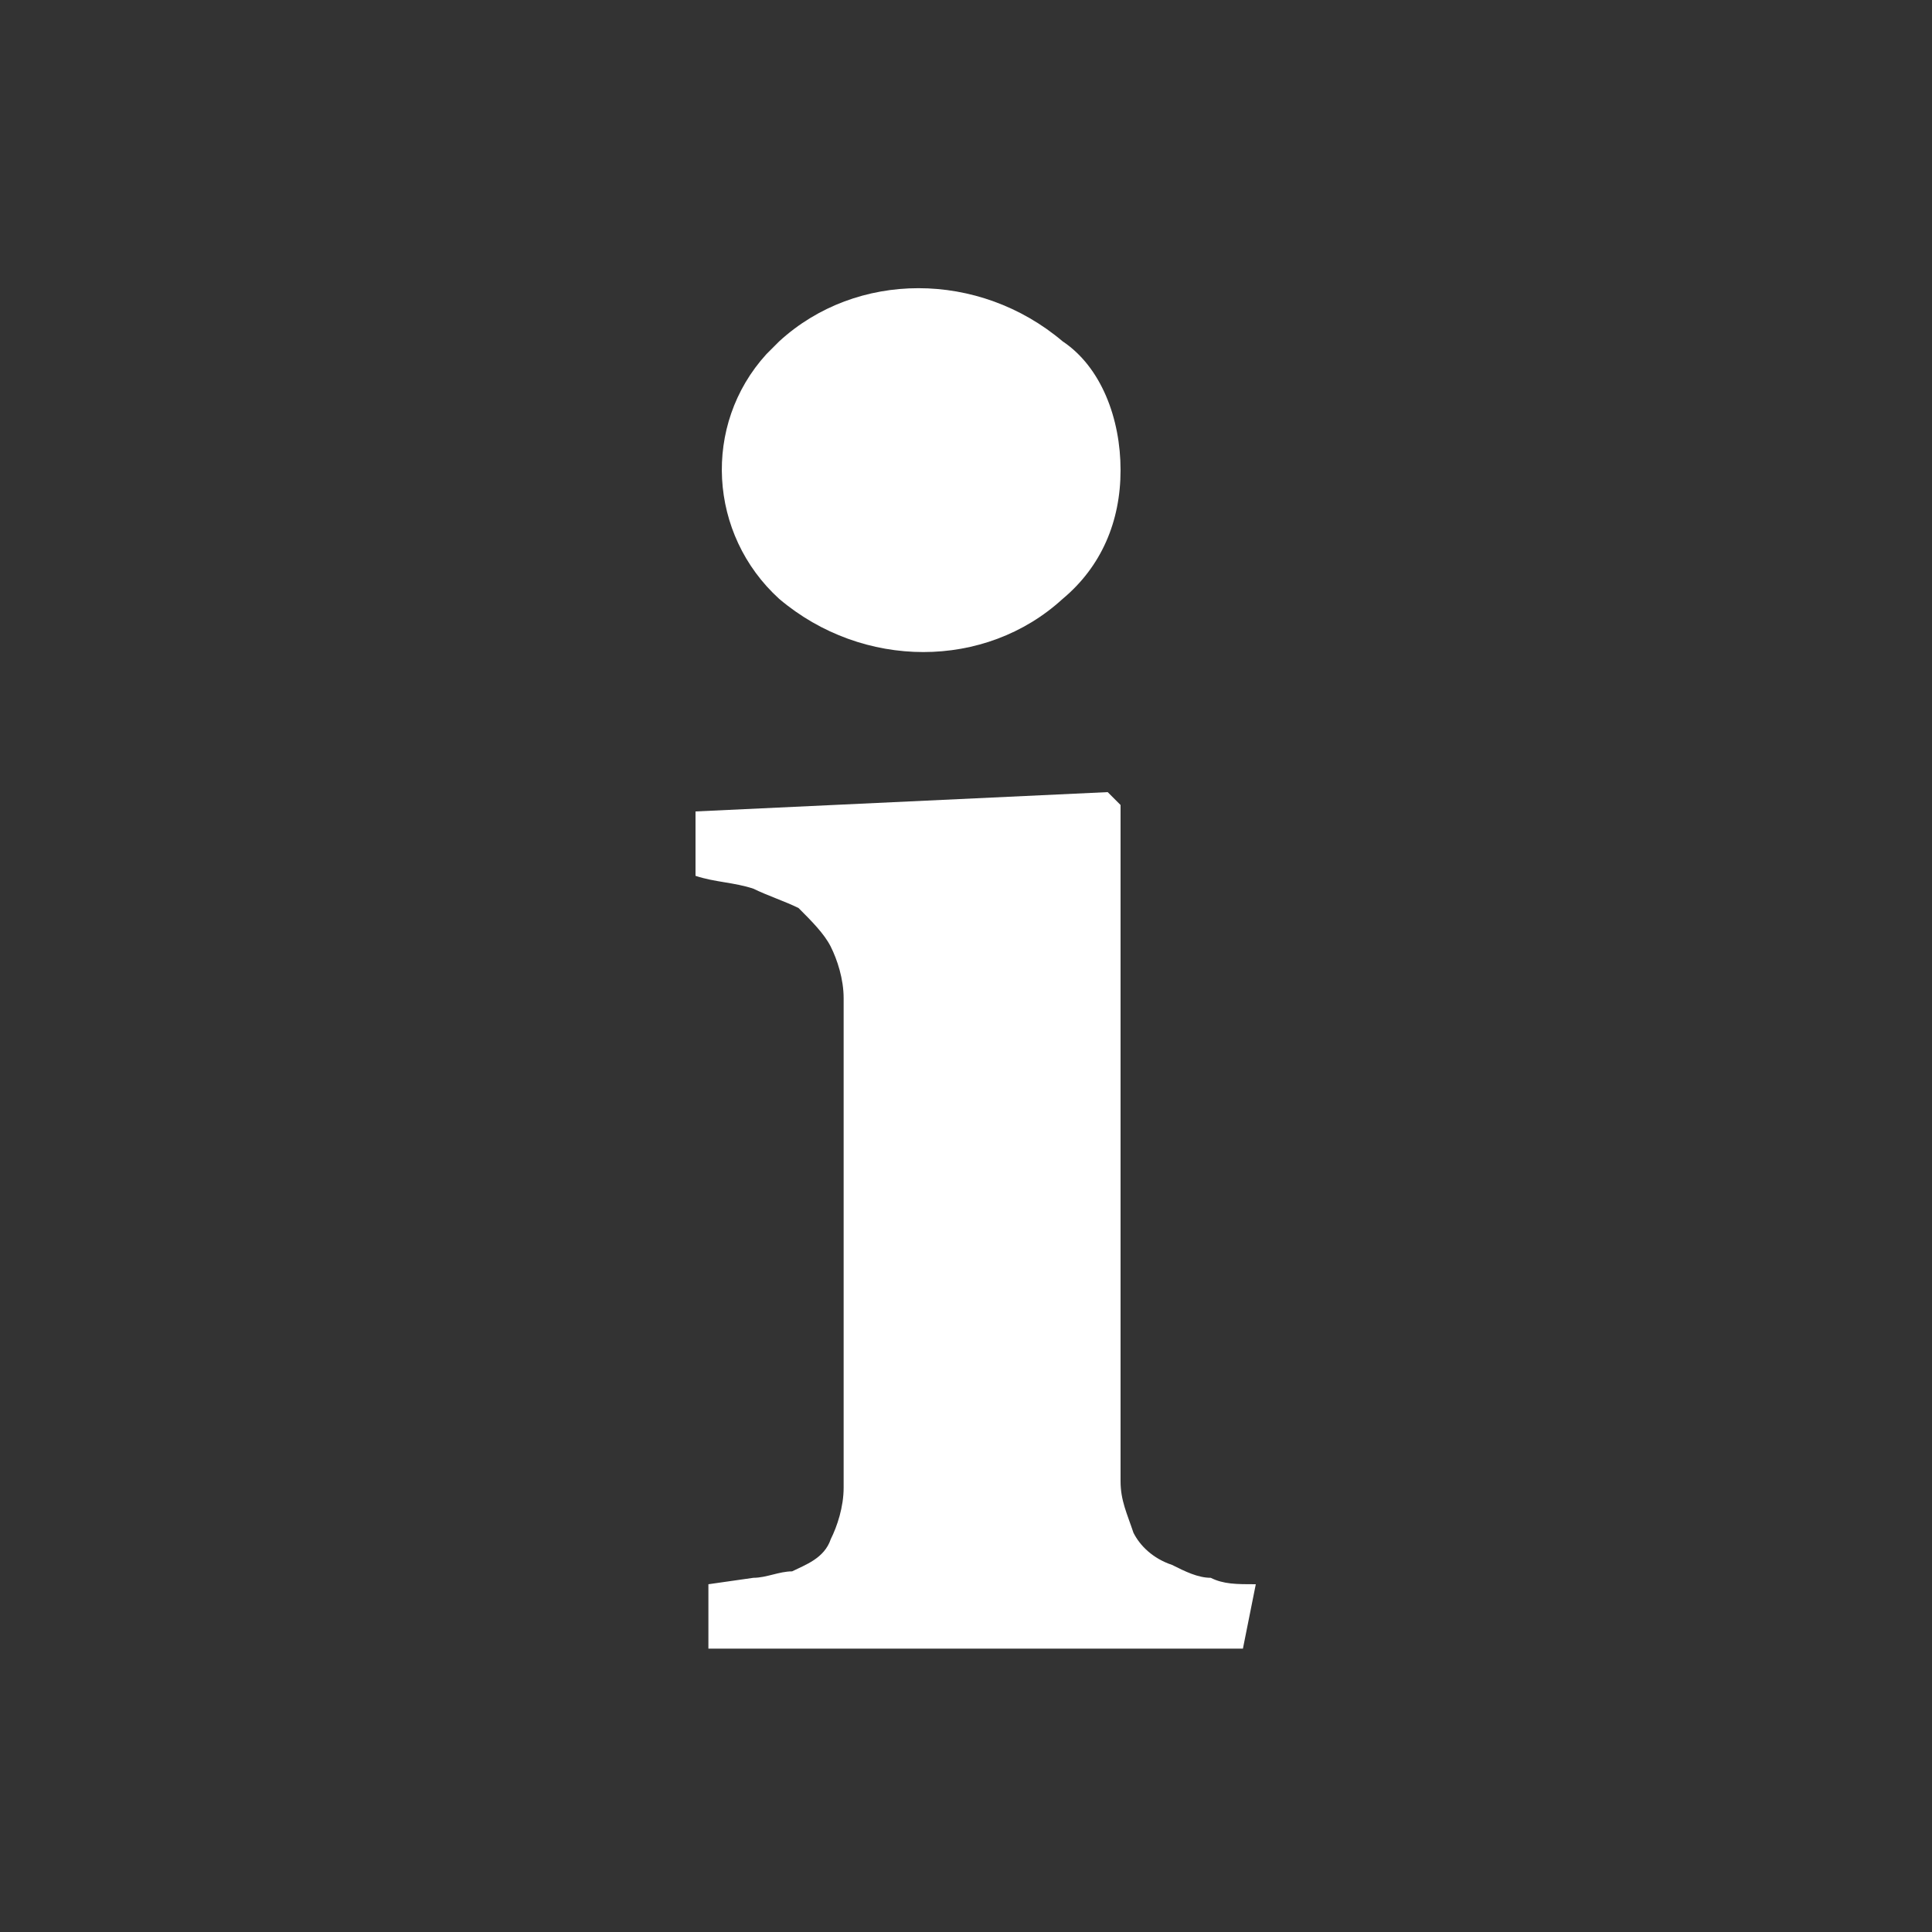 <?xml version="1.0" encoding="utf-8"?>
<!-- Generator: Adobe Illustrator 19.2.0, SVG Export Plug-In . SVG Version: 6.00 Build 0)  -->
<svg version="1.1" id="Content" xmlns="http://www.w3.org/2000/svg" xmlns:xlink="http://www.w3.org/1999/xlink" x="0px" y="0px"
	 viewBox="0 0 30 30" style="enable-background:new 0 0 30 30;" xml:space="preserve"><rect x="0" y="0" width="30" height="30" fill="#333333" stroke="none"/><style type="text/css">
	.st0{fill:#FFFFFF;}
</style>
<title>160314_rundfunkbeitrag_icons</title>
<g>
	<path class="st0" d="M19.3,25.6H11v-1l0.7-0.1c0.2,0,0.4-0.1,0.6-0.1c0.2-0.1,0.5-0.2,0.6-0.5c0.1-0.2,0.2-0.5,0.2-0.8v-7.6
		c0-0.3-0.1-0.6-0.2-0.8c-0.1-0.2-0.3-0.4-0.5-0.6c-0.2-0.1-0.5-0.2-0.7-0.3c-0.3-0.1-0.6-0.1-0.9-0.2v-1l6.4-0.3l0.2,0.2v10.5
		c0,0.3,0.1,0.5,0.2,0.8c0.1,0.2,0.3,0.4,0.6,0.5c0.2,0.1,0.4,0.2,0.6,0.2c0.2,0.1,0.4,0.1,0.7,0.1L19.3,25.6L19.3,25.6z M17.4,7.3
		c0,0.8-0.3,1.5-0.9,2c-1.2,1.1-3.1,1.1-4.4,0c-1.1-1-1.2-2.7-0.2-3.8c0.1-0.1,0.2-0.2,0.2-0.2c1.2-1.1,3.1-1.1,4.4,0
		C17.1,5.7,17.4,6.5,17.4,7.3z"/>
</g>
</svg>
